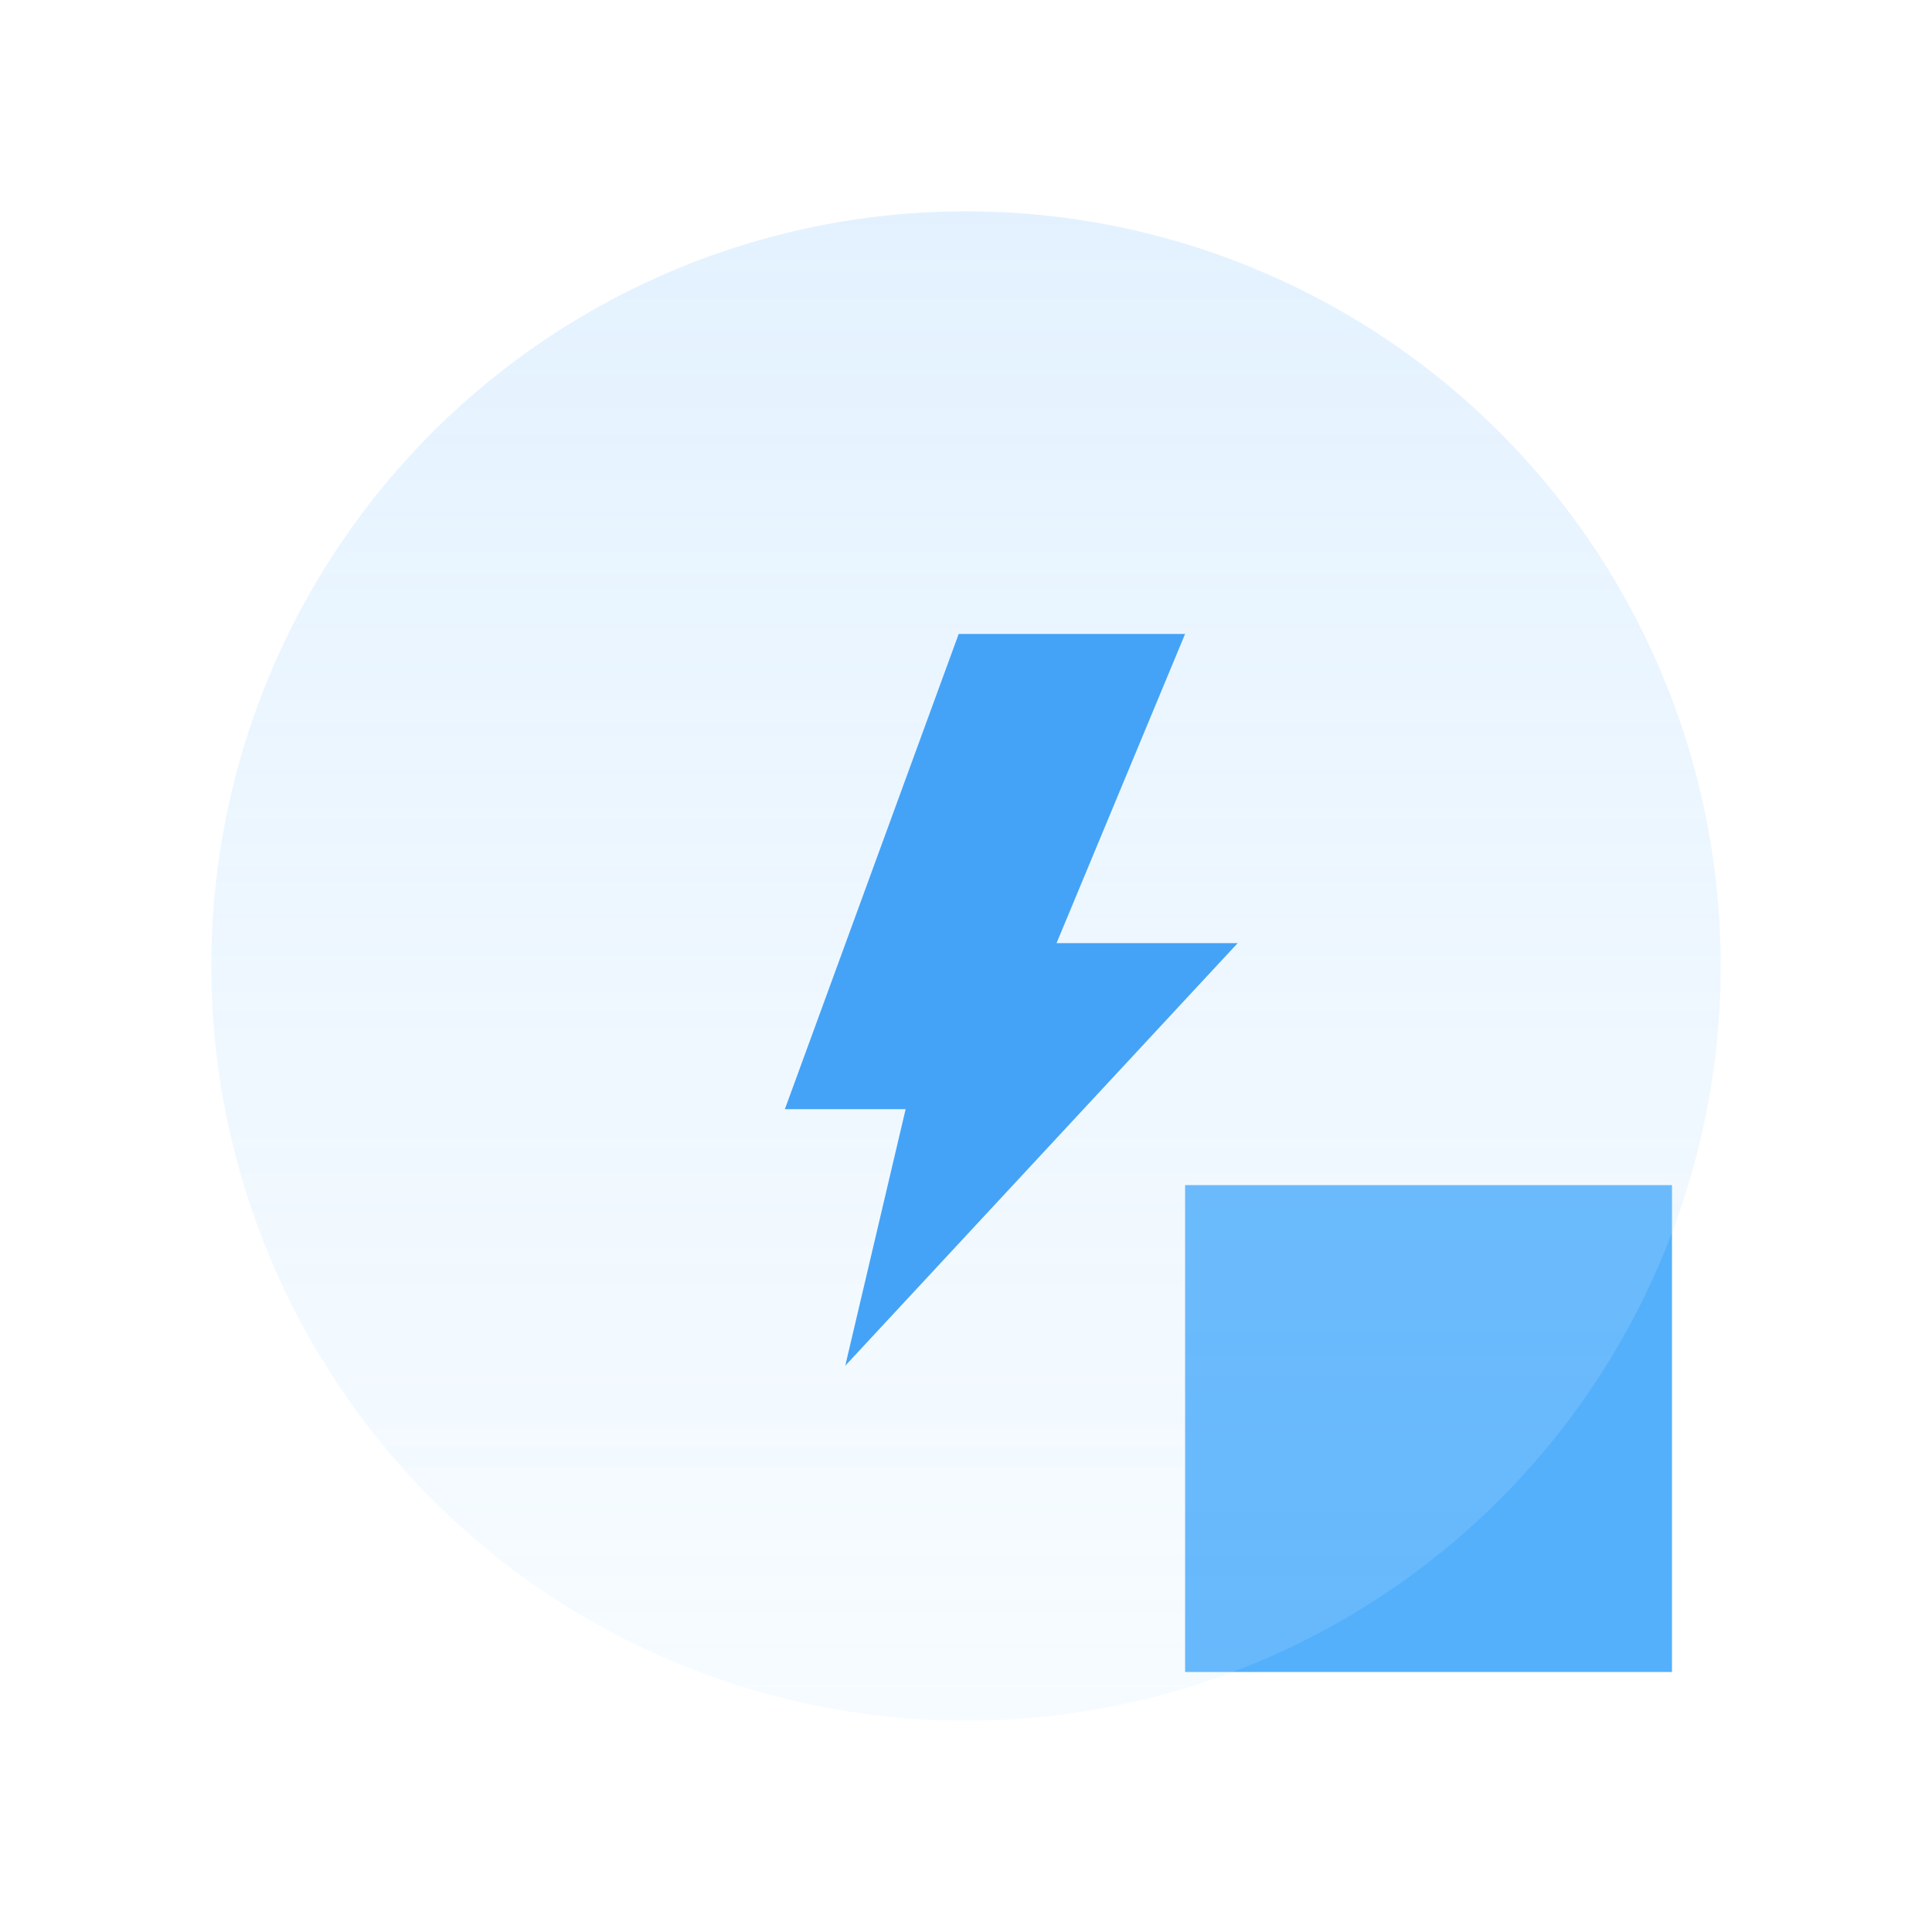 <?xml version="1.0" encoding="UTF-8"?>
<svg width="64px" height="64px" viewBox="0 0 64 64" version="1.1" xmlns="http://www.w3.org/2000/svg" xmlns:xlink="http://www.w3.org/1999/xlink">
    <title>2</title>
    <defs>
        <linearGradient x1="50%" y1="100%" x2="50%" y2="3.061617e-15%" id="linearGradient-1">
            <stop stop-color="#C7E7FF" stop-opacity="0.16" offset="0%"></stop>
            <stop stop-color="#A9D6FF" stop-opacity="0.32" offset="100%"></stop>
        </linearGradient>
    </defs>
    <g id="页面-1" stroke="none" stroke-width="1" fill="none" fill-rule="evenodd">
        <g id="EDC宣传-3-开发" transform="translate(-616, -932)">
            <g id="2" transform="translate(616, 932)">
                <rect id="矩形备份-5" x="0" y="0" width="64" height="64"></rect>
                <g id="编组" transform="translate(7, 7)">
                    <rect id="矩形" fill="#54B0FB" fill-rule="nonzero" x="32.258" y="32.258" width="16.129" height="16.129"></rect>
                    <circle id="椭圆形" fill="url(#linearGradient-1)" cx="25" cy="25" r="25"></circle>
                    <g transform="translate(19, 14)" fill="#44A3F7" fill-rule="nonzero" id="路径">
                        <polygon points="13.258 8.61262519e-14 5.758 8.61262519e-14 0 15.742 4 15.742 2 24.242 15 10.242 9 10.242"></polygon>
                    </g>
                </g>
            </g>
        </g>
    </g>
</svg>